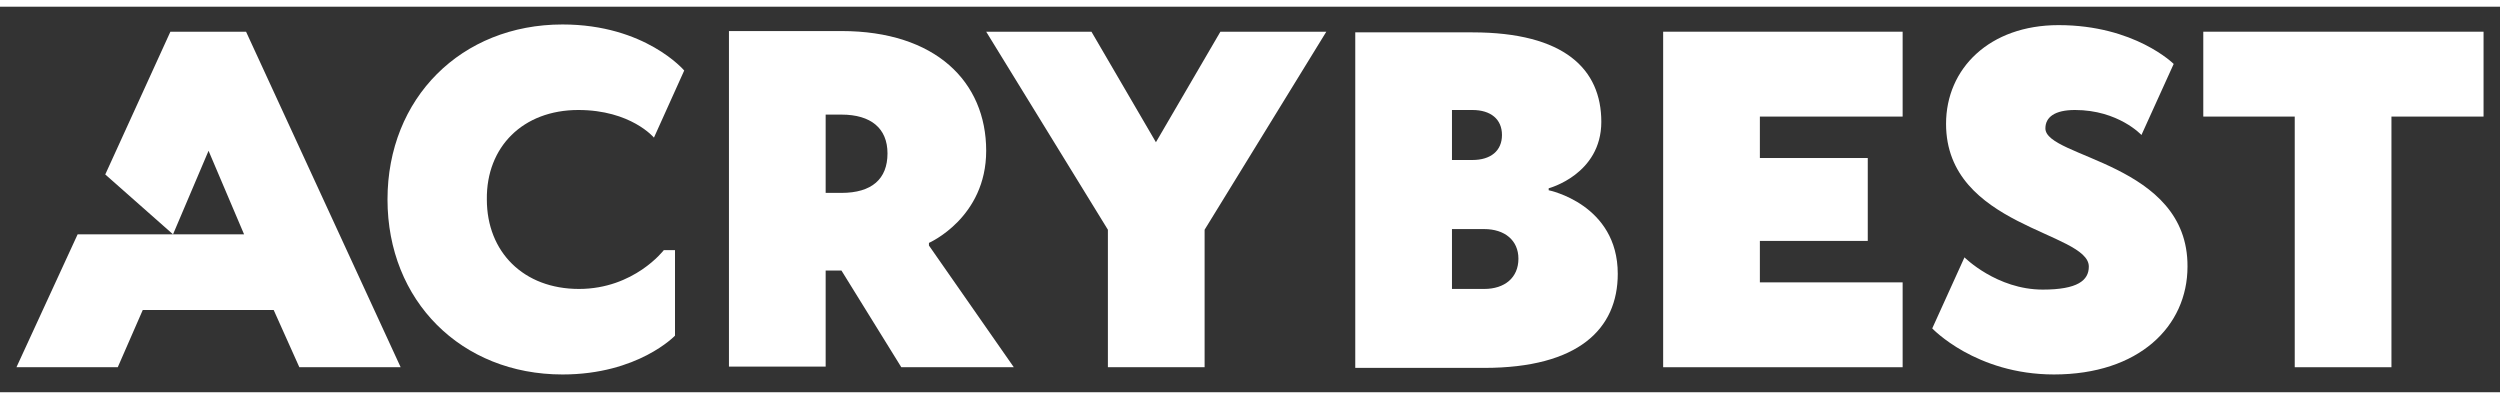 <?xml version="1.0" encoding="utf-8"?>
<!-- Generator: Adobe Illustrator 21.1.0, SVG Export Plug-In . SVG Version: 6.00 Build 0)  -->
<svg version="1.1" id="Layer_1" xmlns="http://www.w3.org/2000/svg" xmlns:xlink="http://www.w3.org/1999/xlink" x="0px" y="0px"
	 width="188px" height="30px" viewBox="0 0 380 58.6" style="enable-background:new 0 0 380 58.6;" xml:space="preserve">
<rect x="0" y="0" width="380" height="58.6" fill="#333333" stroke="none"/>
<style type="text/css">
	.st0{fill:#FFFFFF;}
</style>
<g>
	<polygon class="st0" points="25.9,3.8 16,25.5 26.3,34.6 31.7,21.9 37.1,34.6 26.3,34.6 11.8,34.6 2.5,54.8 17.9,54.8 21.7,46.1 
		41.6,46.1 45.5,54.8 60.9,54.8 37.4,3.8 	"/>
	<path class="st0" d="M87.9,15.7c8,0,11.5,4.2,11.5,4.2L104,9.7c0,0-5.9-7-18.5-7c-15.4,0-26.6,11.2-26.6,26.6
		c0,15.4,11.2,26.6,26.6,26.6c11.5,0,17.1-5.9,17.1-5.9V37h-1.7c0,0-4.5,5.9-12.9,5.9c-8.4,0-14-5.6-14-13.6
		C73.9,21.3,79.5,15.7,87.9,15.7z"/>
	<path class="st0" d="M141.2,35.9c0,0,8.7-3.8,8.7-14c0-10.5-7.7-18.2-22-18.2h-17.1v51h14.7V40.1h2.4l9.1,14.7h17.1l-12.9-18.5
		V35.9z M127.9,28.3h-2.4V16.4h2.4c4.5,0,7,2.1,7,5.9C134.9,26.2,132.5,28.3,127.9,28.3z"/>
	<polygon class="st0" points="175.7,20.6 165.9,3.8 149.9,3.8 168.4,33.9 168.4,54.8 183.1,54.8 183.1,33.9 201.6,3.8 185.5,3.8 	
		"/>
	<path class="st0" d="M235.4,27.9v-0.3c0,0,8-2.1,8-10.1c0-8-5.6-13.6-19.6-13.6H206v51h19.6c14.3,0,20.3-5.9,20.3-14.3
		C245.9,30,235.4,27.9,235.4,27.9z M220.7,15.7h3.1c2.8,0,4.5,1.4,4.5,3.8c0,2.4-1.7,3.8-4.5,3.8h-3.1V15.7z M225.6,42.9h-4.9v-9.1
		h4.9c3.1,0,5.2,1.7,5.2,4.5C230.8,41.2,228.7,42.9,225.6,42.9z"/>
	<polygon class="st0" points="252.8,54.8 289.2,54.8 289.2,41.9 267.5,41.9 267.5,35.6 283.9,35.6 283.9,23 267.5,23 267.5,16.7 
		289.2,16.7 289.2,3.8 252.8,3.8 	"/>
	<path class="st0" d="M310.9,18.5c0-1.7,1.4-2.8,4.5-2.8c6.6,0,10.1,3.8,10.1,3.8l4.9-10.8c0,0-5.9-5.9-17.5-5.9
		c-10.5,0-17.1,6.6-17.1,15c0,15.7,21.7,16.4,21.7,21.7c0,2.1-1.7,3.5-7,3.5c-7,0-11.9-4.9-11.9-4.9l-4.9,10.8c0,0,6.6,7,18.5,7
		c12.9,0,20.3-7.3,20.3-16.4C332.6,23.7,310.9,23,310.9,18.5z"/>
	<polygon class="st0" points="334.9,3.8 334.9,16.7 348.8,16.7 348.8,54.8 363.5,54.8 363.5,16.7 377.5,16.7 377.5,3.8 	"/>
</g>
</svg>
